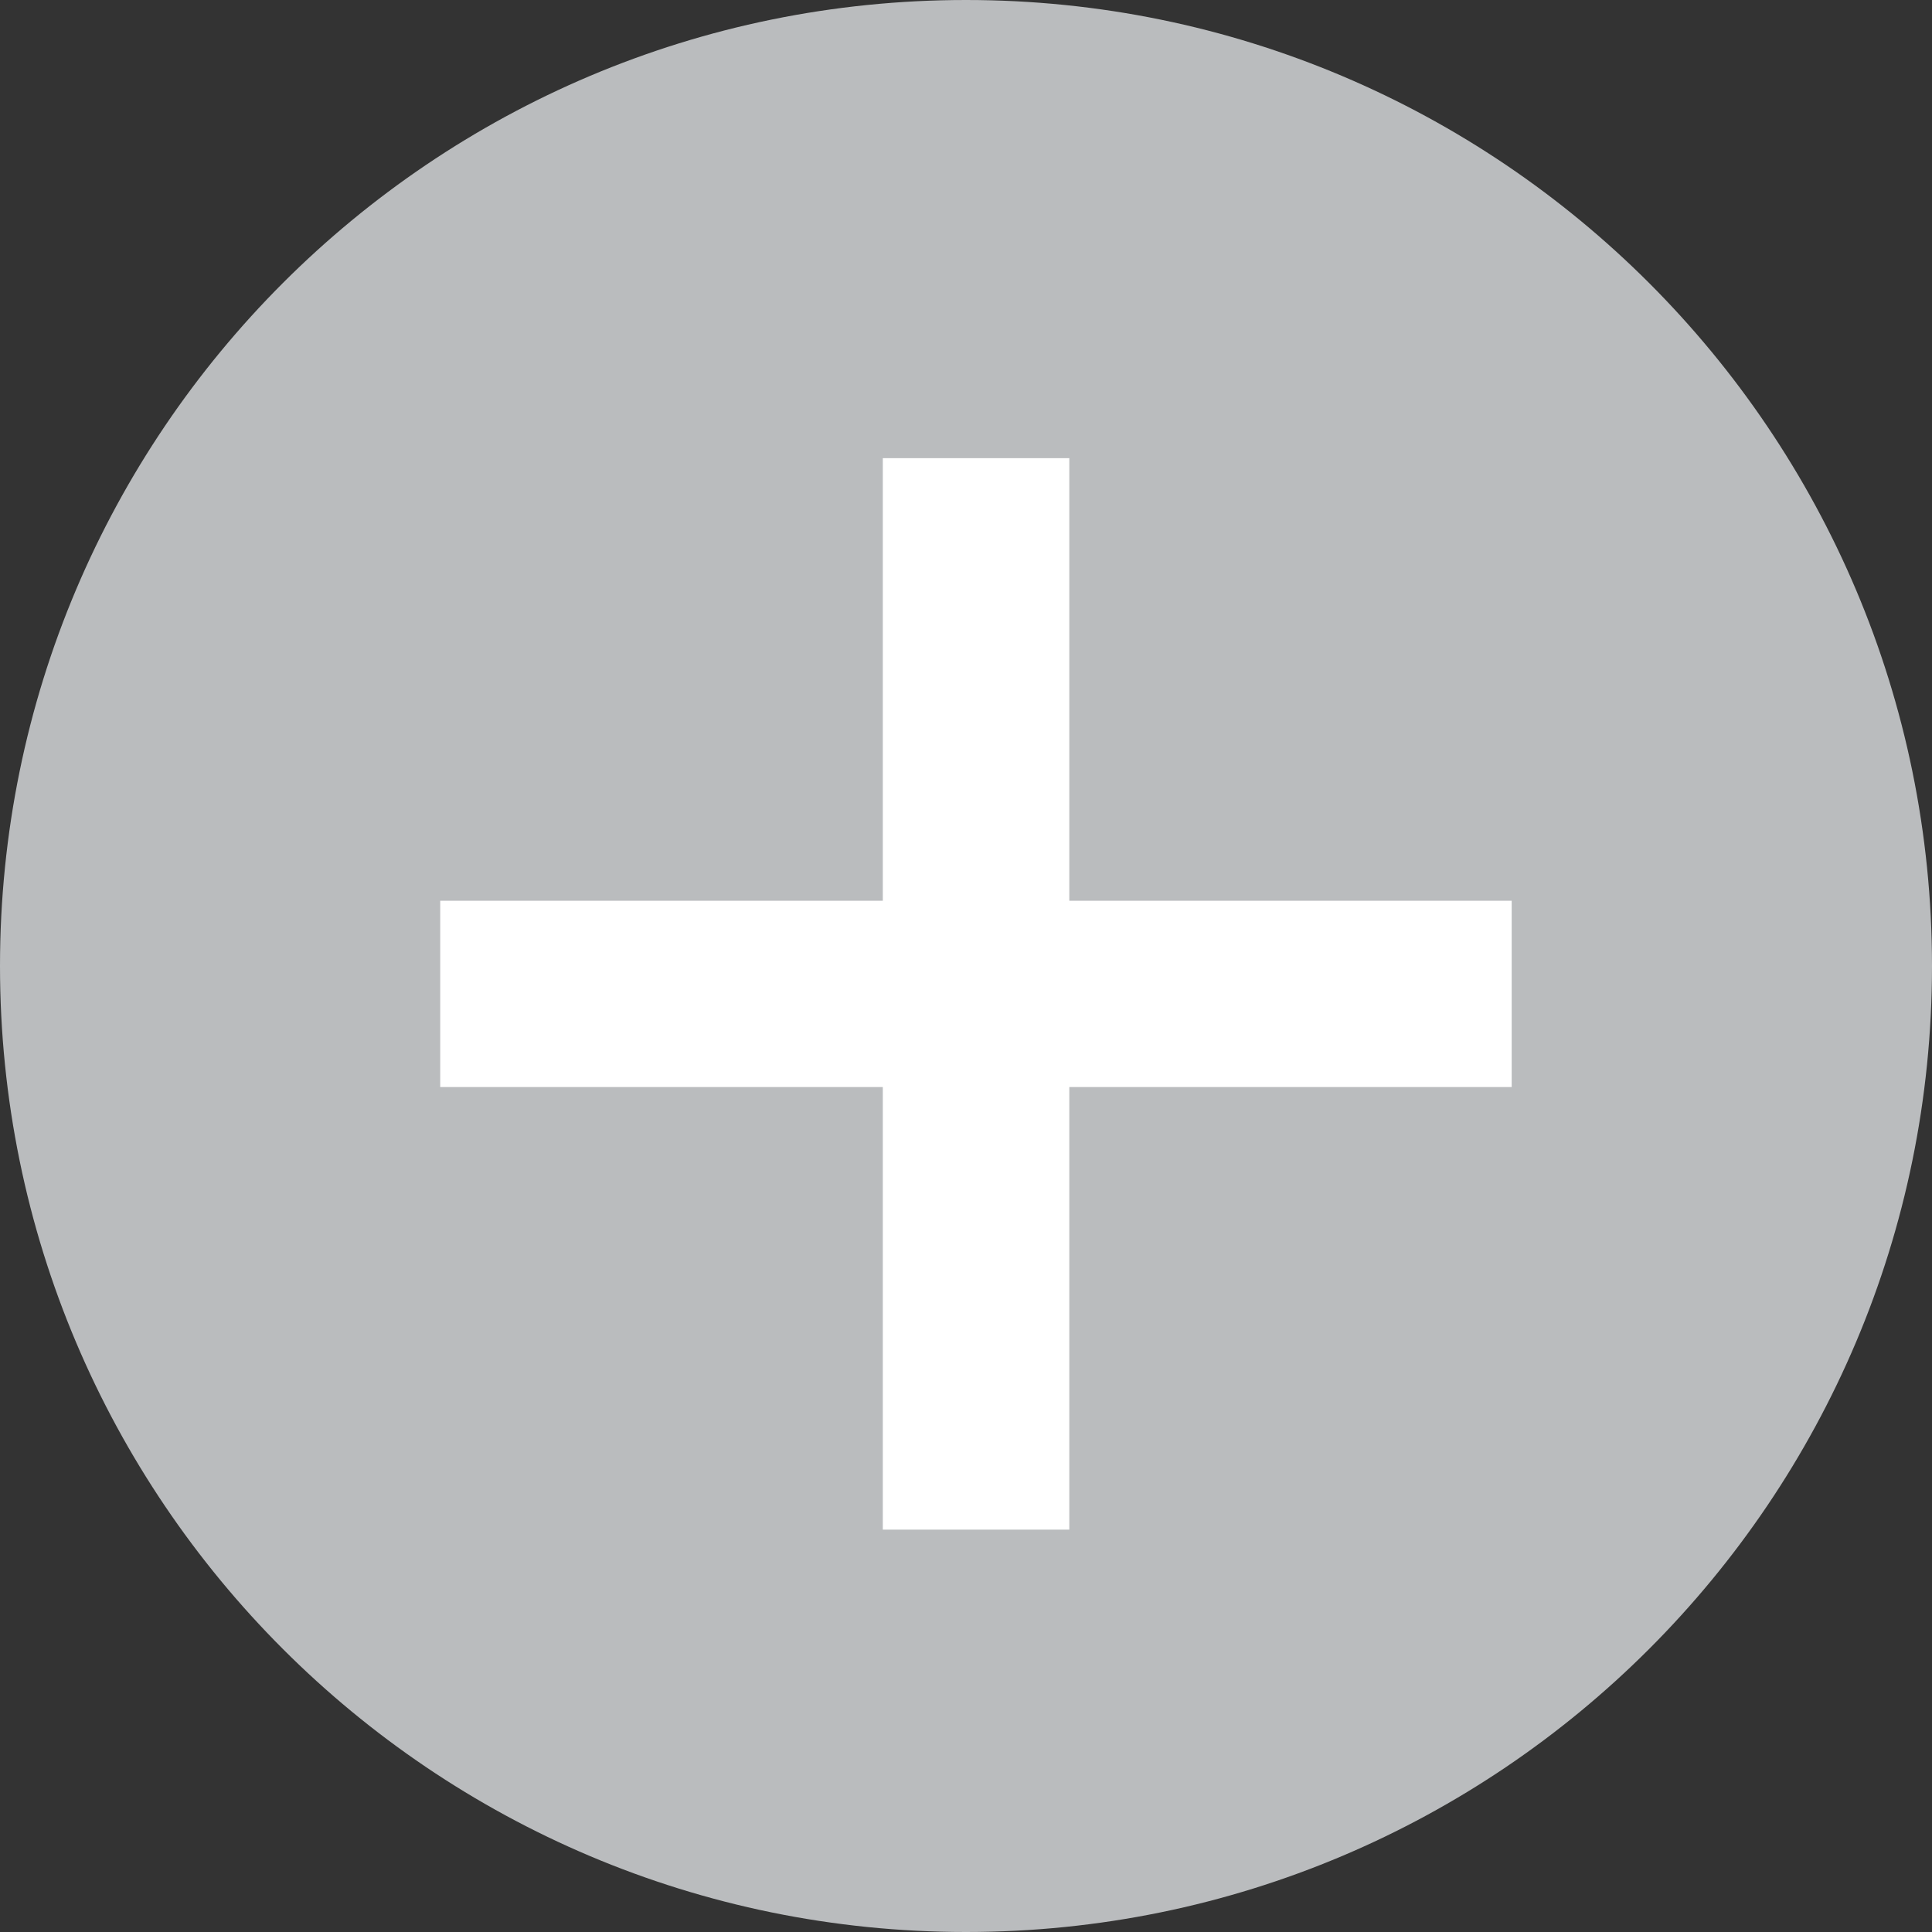 <?xml version="1.0" encoding="UTF-8"?><svg id="Layer_1" xmlns="http://www.w3.org/2000/svg" viewBox="0 0 98 98"><rect x="0" y="0" width="98" height="98" fill="#333333" stroke="none"/><defs><style>.cls-1{fill:#fff;}.cls-2{fill:#babcbe;}</style></defs><path class="cls-2" d="M49,0C21.94,0,0,21.94,0,49s21.94,49,49,49,49-21.94,49-49S76.06,0,49,0"/><polygon class="cls-1" points="22.33 45.69 44.78 45.69 44.78 23.24 54.24 23.24 54.24 45.69 76.68 45.69 76.68 55.14 54.24 55.14 54.24 77.59 44.78 77.59 44.78 55.14 22.33 55.14 22.33 45.69"/></svg>
